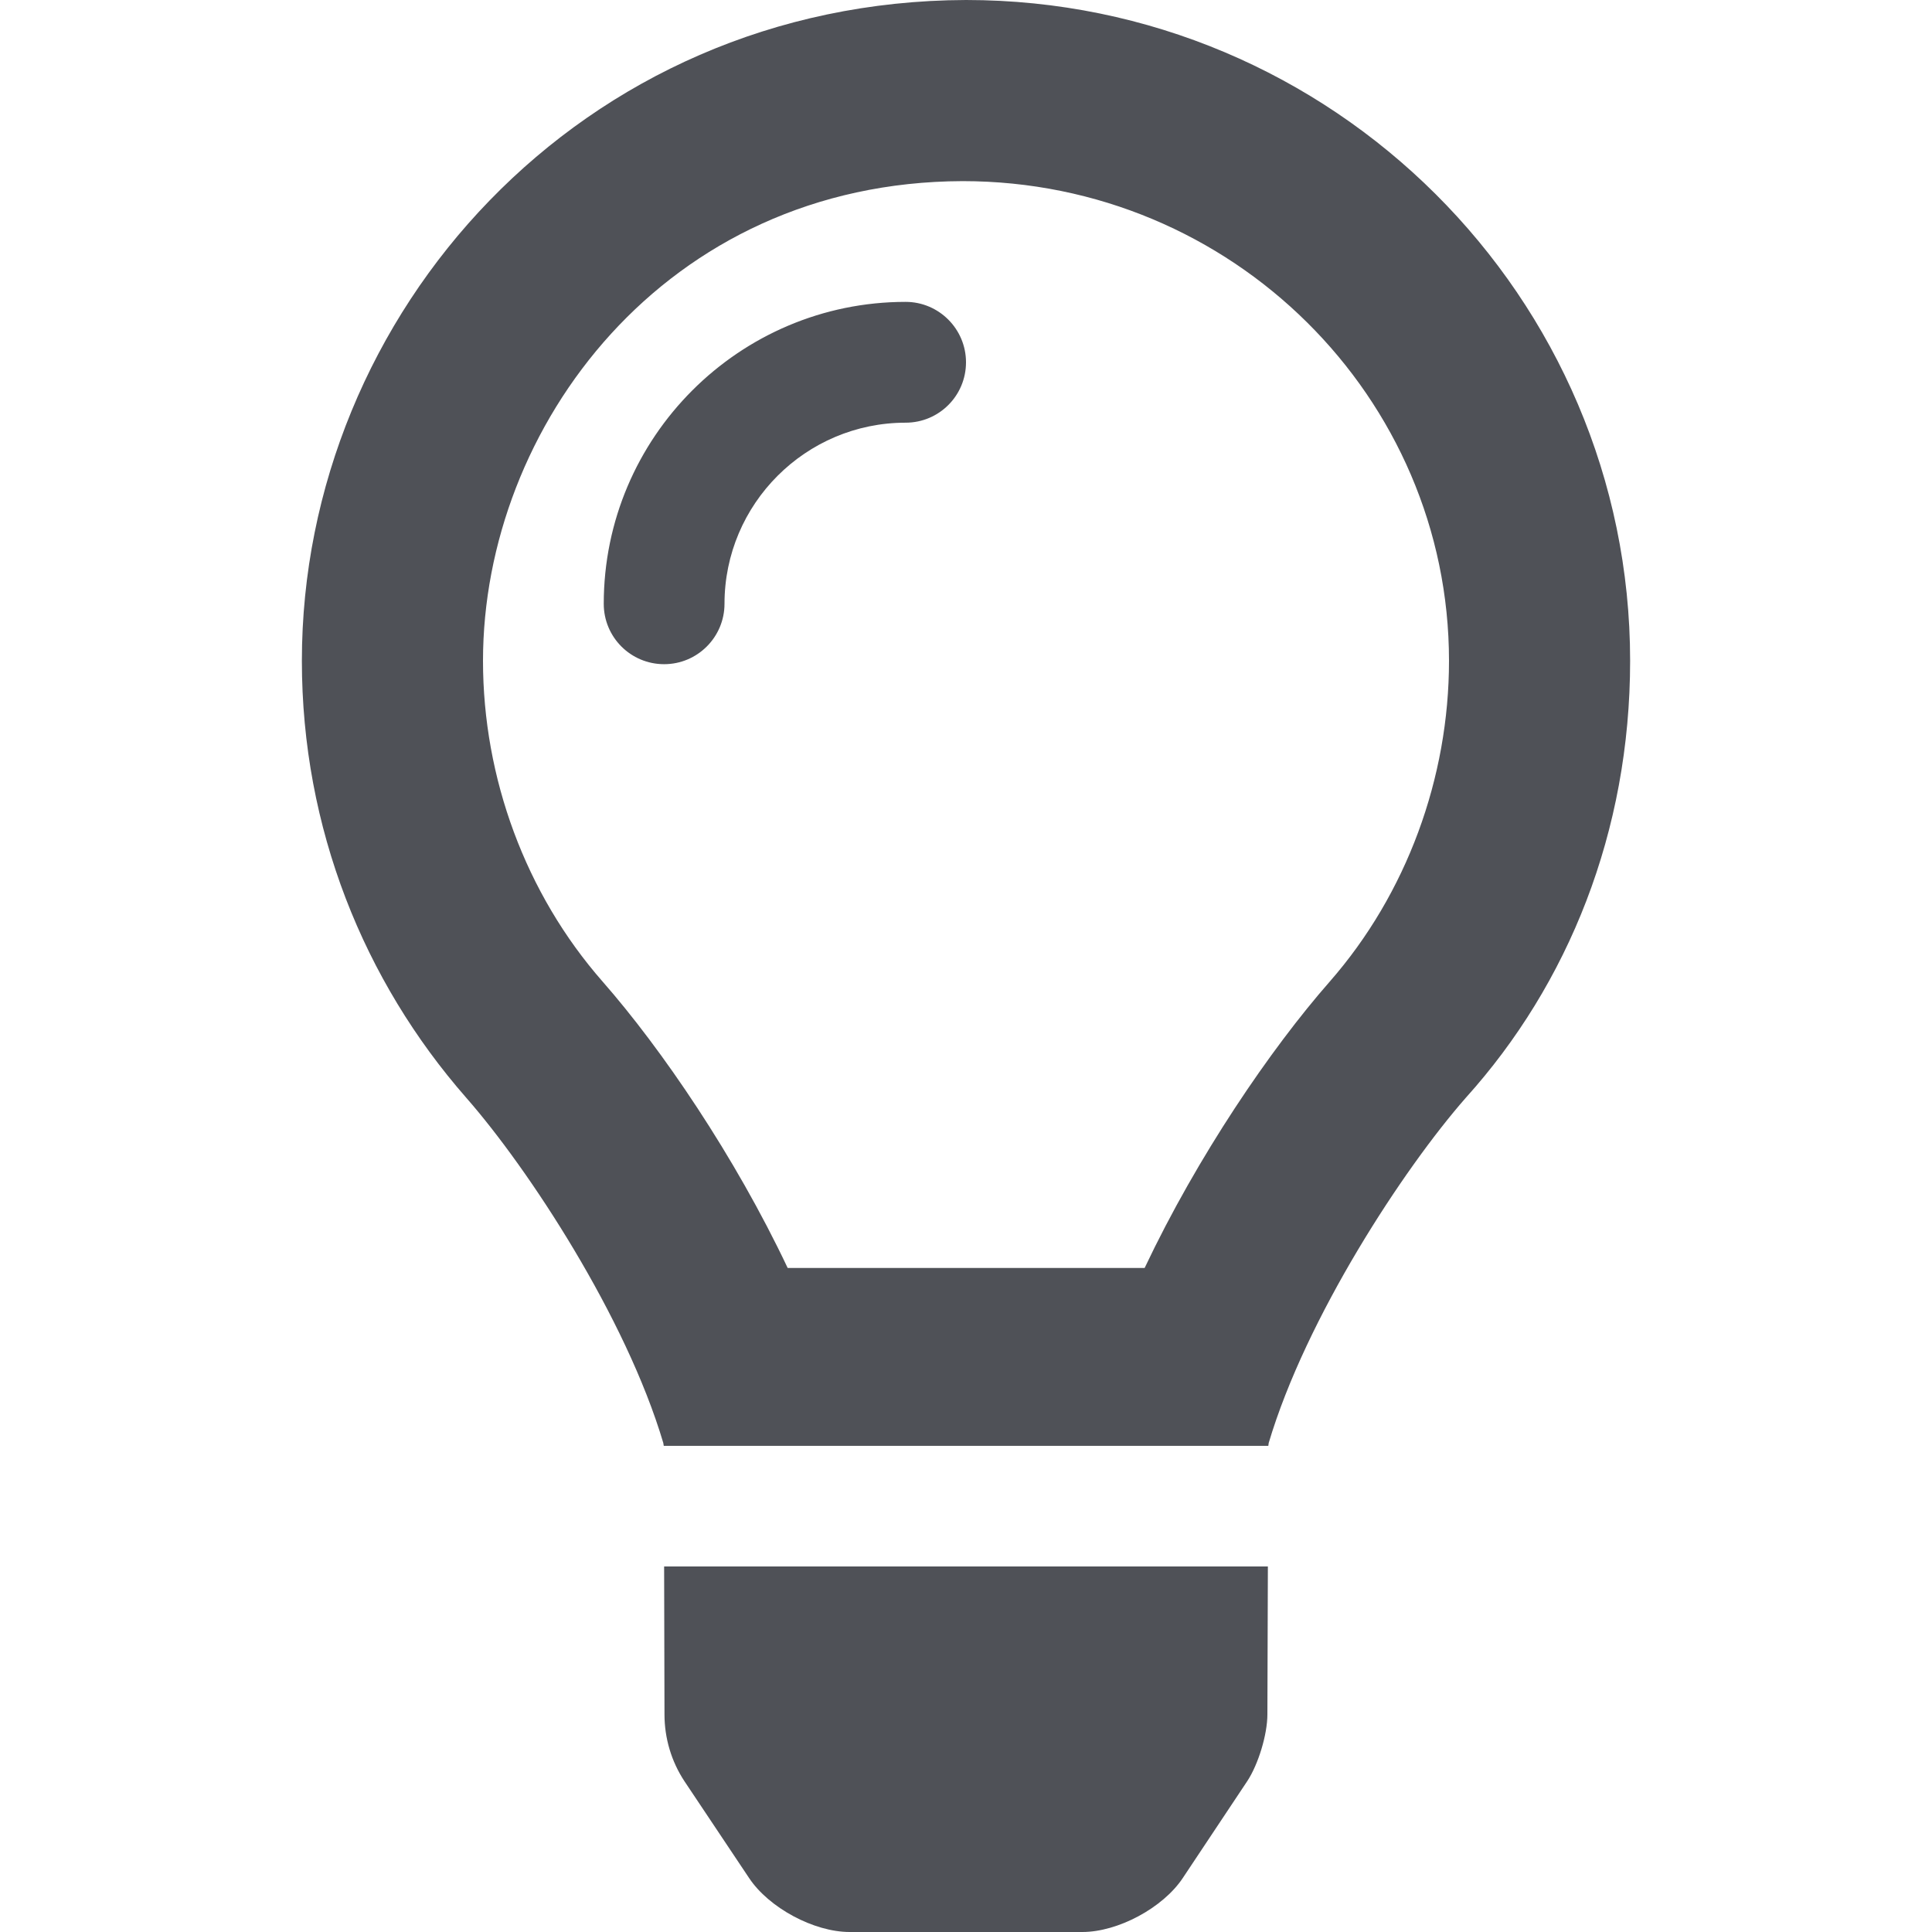 <svg width="32" height="32" viewBox="0 0 32 32" fill="none" xmlns="http://www.w3.org/2000/svg">
<path d="M11.006 28.396C11.006 28.79 11.12 29.174 11.336 29.502L12.408 31.107C12.736 31.6 13.481 32 14.073 32H17.927C18.517 32 19.262 31.6 19.59 31.107L20.658 29.502C20.841 29.225 20.992 28.729 20.992 28.396L21 25.946H11L11.006 28.396ZM16 0C9.626 0.02 5 5.186 5 10.945C5 13.719 6.027 16.247 7.723 18.183C8.756 19.36 10.369 21.822 10.986 23.899C10.988 23.914 10.992 23.931 10.994 23.948H21.007C21.009 23.931 21.012 23.915 21.014 23.899C21.632 21.822 23.245 19.36 24.278 18.183C25.975 16.301 27 13.776 27 10.945C27 4.925 22.075 0 16 0ZM22.025 16.258C21.046 17.373 19.835 19.151 18.959 21.001H13.046C12.171 19.151 10.959 17.373 9.981 16.258C8.703 14.801 8 12.882 8 10.945C8 7.082 11.006 3.016 15.944 3C20.413 3 24 6.588 24 10.945C24 12.882 23.3 14.801 22.025 16.258ZM15 5C12.244 5 10 7.244 10 10.001C10 10.554 10.447 11.001 11 11.001C11.553 11.001 12 10.551 12 10.001C12 8.346 13.346 7.001 15 7.001C15.553 7.001 16 6.554 16 6.001C16 5.448 15.55 5 15 5Z" fill="#4F5157"/>
</svg>
